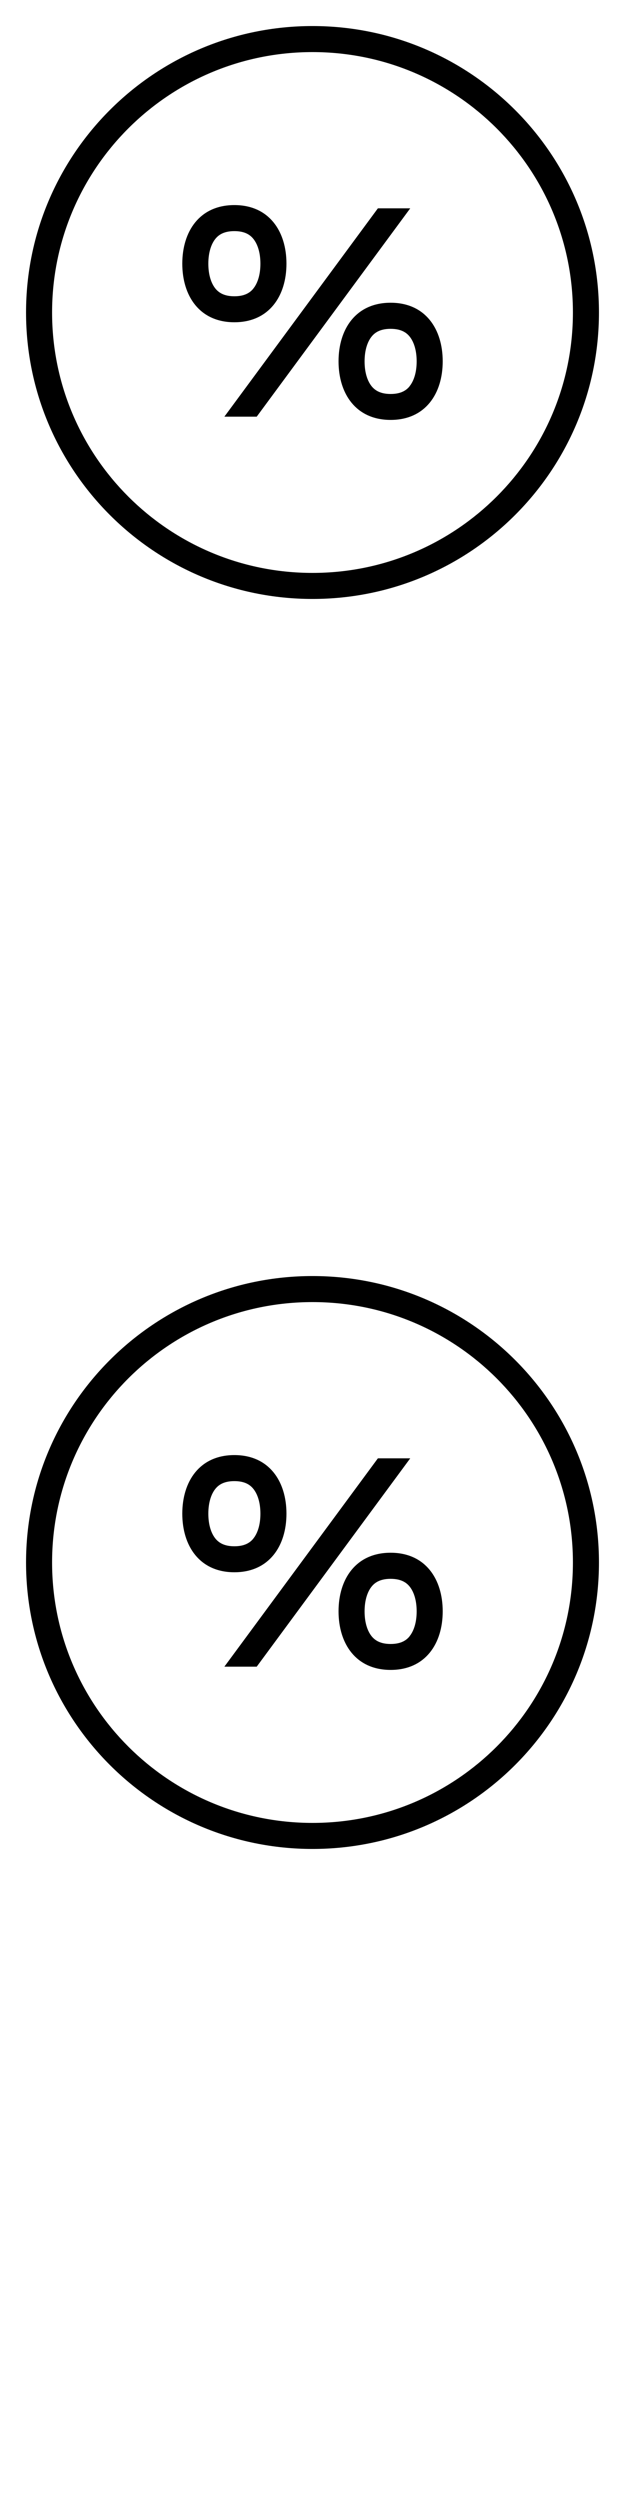 <svg width="24" height="96" xmlns="http://www.w3.org/2000/svg"><style>#filled:not(:target){display:none}#filled:target + #default{display:none}</style><defs><symbol id="icon"><path fill-rule="evenodd" d="M9 12.375c1.333 0 2-1.007 2-2.25s-.667-2.25-2-2.25-2 1.007-2 2.25.667 2.25 2 2.25m.726-1.292c.151-.184.274-.503.274-.957s-.123-.773-.274-.957C9.597 9.009 9.389 8.875 9 8.875s-.597.134-.726.293c-.151.184-.274.503-.274.958s.123.773.274.958c.13.158.337.293.726.293s.597-.134.726-.292M15 16.125c1.333 0 2-1.007 2-2.25s-.667-2.25-2-2.25-2 1.007-2 2.25.667 2.25 2 2.25m.726-1.292c.151-.184.274-.503.274-.957s-.123-.773-.274-.957c-.129-.158-.337-.292-.726-.292s-.597.134-.726.293c-.151.184-.274.503-.274.958s.123.773.274.958c.13.158.337.293.726.293s.597-.134.726-.292" clip-rule="evenodd"/><path d="m15.753 8-5.895 8H8.616l5.895-8z"/><path fill-rule="evenodd" d="M23 12c0 6.075-4.925 11-11 11S1 18.075 1 12 5.925 1 12 1s11 4.925 11 11m-1 0c0 5.523-4.477 10-10 10S2 17.523 2 12 6.477 2 12 2s10 4.477 10 10" clip-rule="evenodd"/></symbol><symbol id="icon-filled"><path d="M9.339 10.766c.06-.073.161-.27.161-.641s-.101-.568-.161-.641a.23.23 0 0 0-.086-.067C9.218 9.401 9.142 9.375 9 9.375s-.218.026-.253.042a.23.23 0 0 0-.086.067c-.06.073-.161.27-.161.641s.101.568.161.641a.227.227 0 0 0 .086.067c.035.016.111.042.253.042s.218-.026.253-.042a.227.227 0 0 0 .086-.067M15.339 14.516c.06-.073.161-.27.161-.641s-.101-.568-.161-.641a.226.226 0 0 0-.086-.067c-.035-.016-.111-.042-.253-.042s-.218.026-.253.042a.226.226 0 0 0-.086.067c-.06.073-.161.27-.161.641s.101.568.161.641a.226.226 0 0 0 .086.067c.035.016.111.042.253.042s.218-.026.253-.042a.226.226 0 0 0 .086-.067"/><path fill-rule="evenodd" d="M12 23c6.075 0 11-4.925 11-11S18.075 1 12 1 1 5.925 1 12s4.925 11 11 11M9 12.375c1.333 0 2-1.007 2-2.25s-.667-2.25-2-2.25-2 1.007-2 2.25.667 2.25 2 2.25m6 3.75c1.333 0 2-1.007 2-2.25s-.667-2.25-2-2.25-2 1.007-2 2.25.667 2.25 2 2.25m1-8.039L10.168 16H8.305L14.2 8H16z" clip-rule="evenodd"/></symbol></defs><g id="filled"><use x="0" y="0" href="#icon-filled" fill="#000000f5"/><use x="0" y="24" href="#icon-filled" fill="#fff"/><use x="0" y="48" href="#icon-filled" fill="#000000f5"/><use x="0" y="72" href="#icon-filled" fill="#fff"/></g><g id="default"><use x="0" y="0" href="#icon" fill="#000000f5"/><use x="0" y="24" href="#icon" fill="#fff"/><use x="0" y="48" href="#icon" fill="#000000f5"/><use x="0" y="72" href="#icon" fill="#fff"/></g></svg>